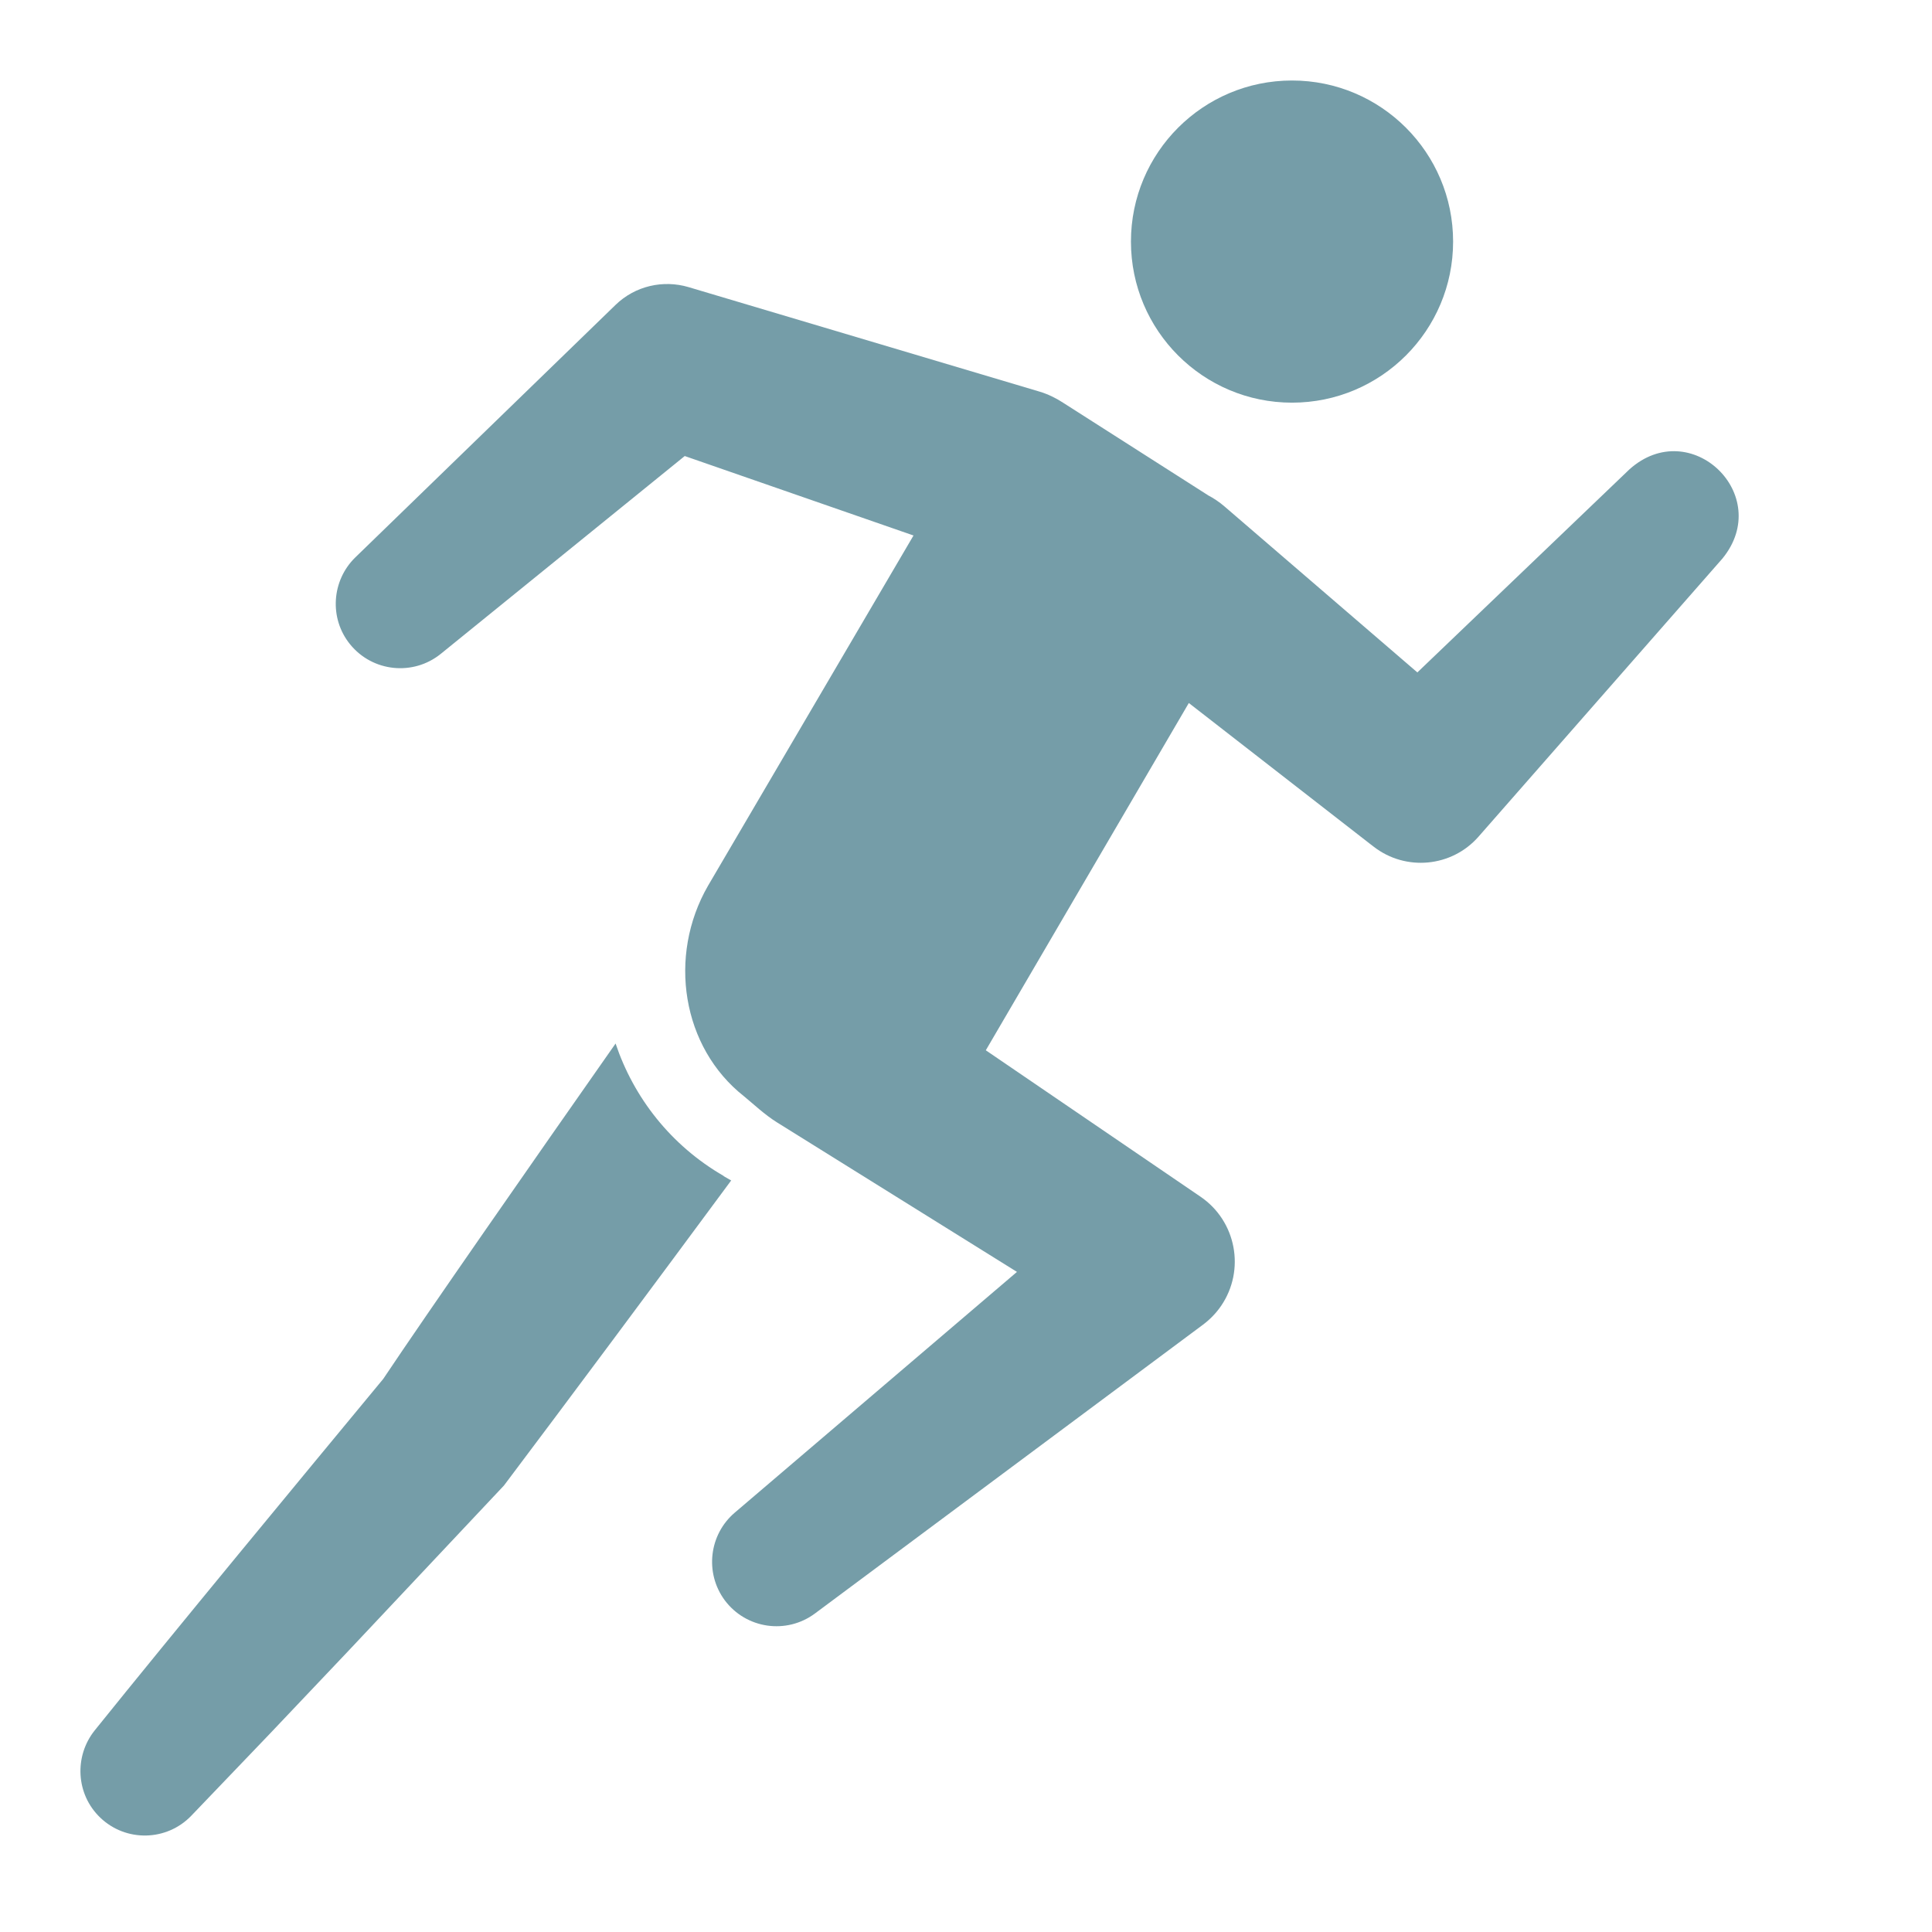 <svg width="24" height="24" viewBox="0 0 24 24" fill="none" xmlns="http://www.w3.org/2000/svg">
<path d="M16.05 5.002C17.155 5.002 18.051 4.106 18.051 3.001C18.051 1.896 17.155 1 16.05 1C14.945 1 14.049 1.896 14.049 3.001C14.049 4.106 14.945 5.002 16.05 5.002Z" fill="#759DA8"/>
<path d="M20.24 5.832L17.607 8.353L15.212 6.292C15.147 6.236 15.077 6.189 15.004 6.151H15.005L13.205 5.002C13.116 4.944 13.018 4.896 12.911 4.864L8.551 3.566C8.241 3.475 7.893 3.548 7.645 3.789L4.413 6.925C4.12 7.211 4.086 7.68 4.349 8.004C4.628 8.348 5.133 8.4 5.476 8.122L8.506 5.665L11.348 6.652L8.796 11.002C8.291 11.877 8.471 13.012 9.243 13.619C9.355 13.711 9.5 13.848 9.651 13.942L12.633 15.8L9.127 18.791C8.809 19.062 8.751 19.538 9.003 19.879C9.268 20.234 9.769 20.307 10.124 20.043L14.945 16.455C15.029 16.392 15.107 16.313 15.169 16.222C15.473 15.777 15.358 15.168 14.912 14.865L12.246 13.047L14.768 8.733L17.01 10.476L17.066 10.519C17.461 10.825 18.033 10.774 18.367 10.393L21.397 6.938C22.041 6.15 21 5.15 20.241 5.831L20.24 5.832Z" fill="#759DA8"/>
<path d="M8.991 14.609C8.332 14.228 7.872 13.634 7.647 12.963C6.613 14.438 5.311 16.306 4.761 17.129C3.746 18.356 2.162 20.27 1.177 21.495C0.919 21.816 0.942 22.289 1.245 22.579C1.564 22.885 2.071 22.874 2.377 22.555L3.354 21.535L4.325 20.511L6.26 18.454C7.053 17.401 8.121 15.966 9.083 14.664L8.99 14.611L8.991 14.609Z" fill="#759DA8"/>
</svg>
